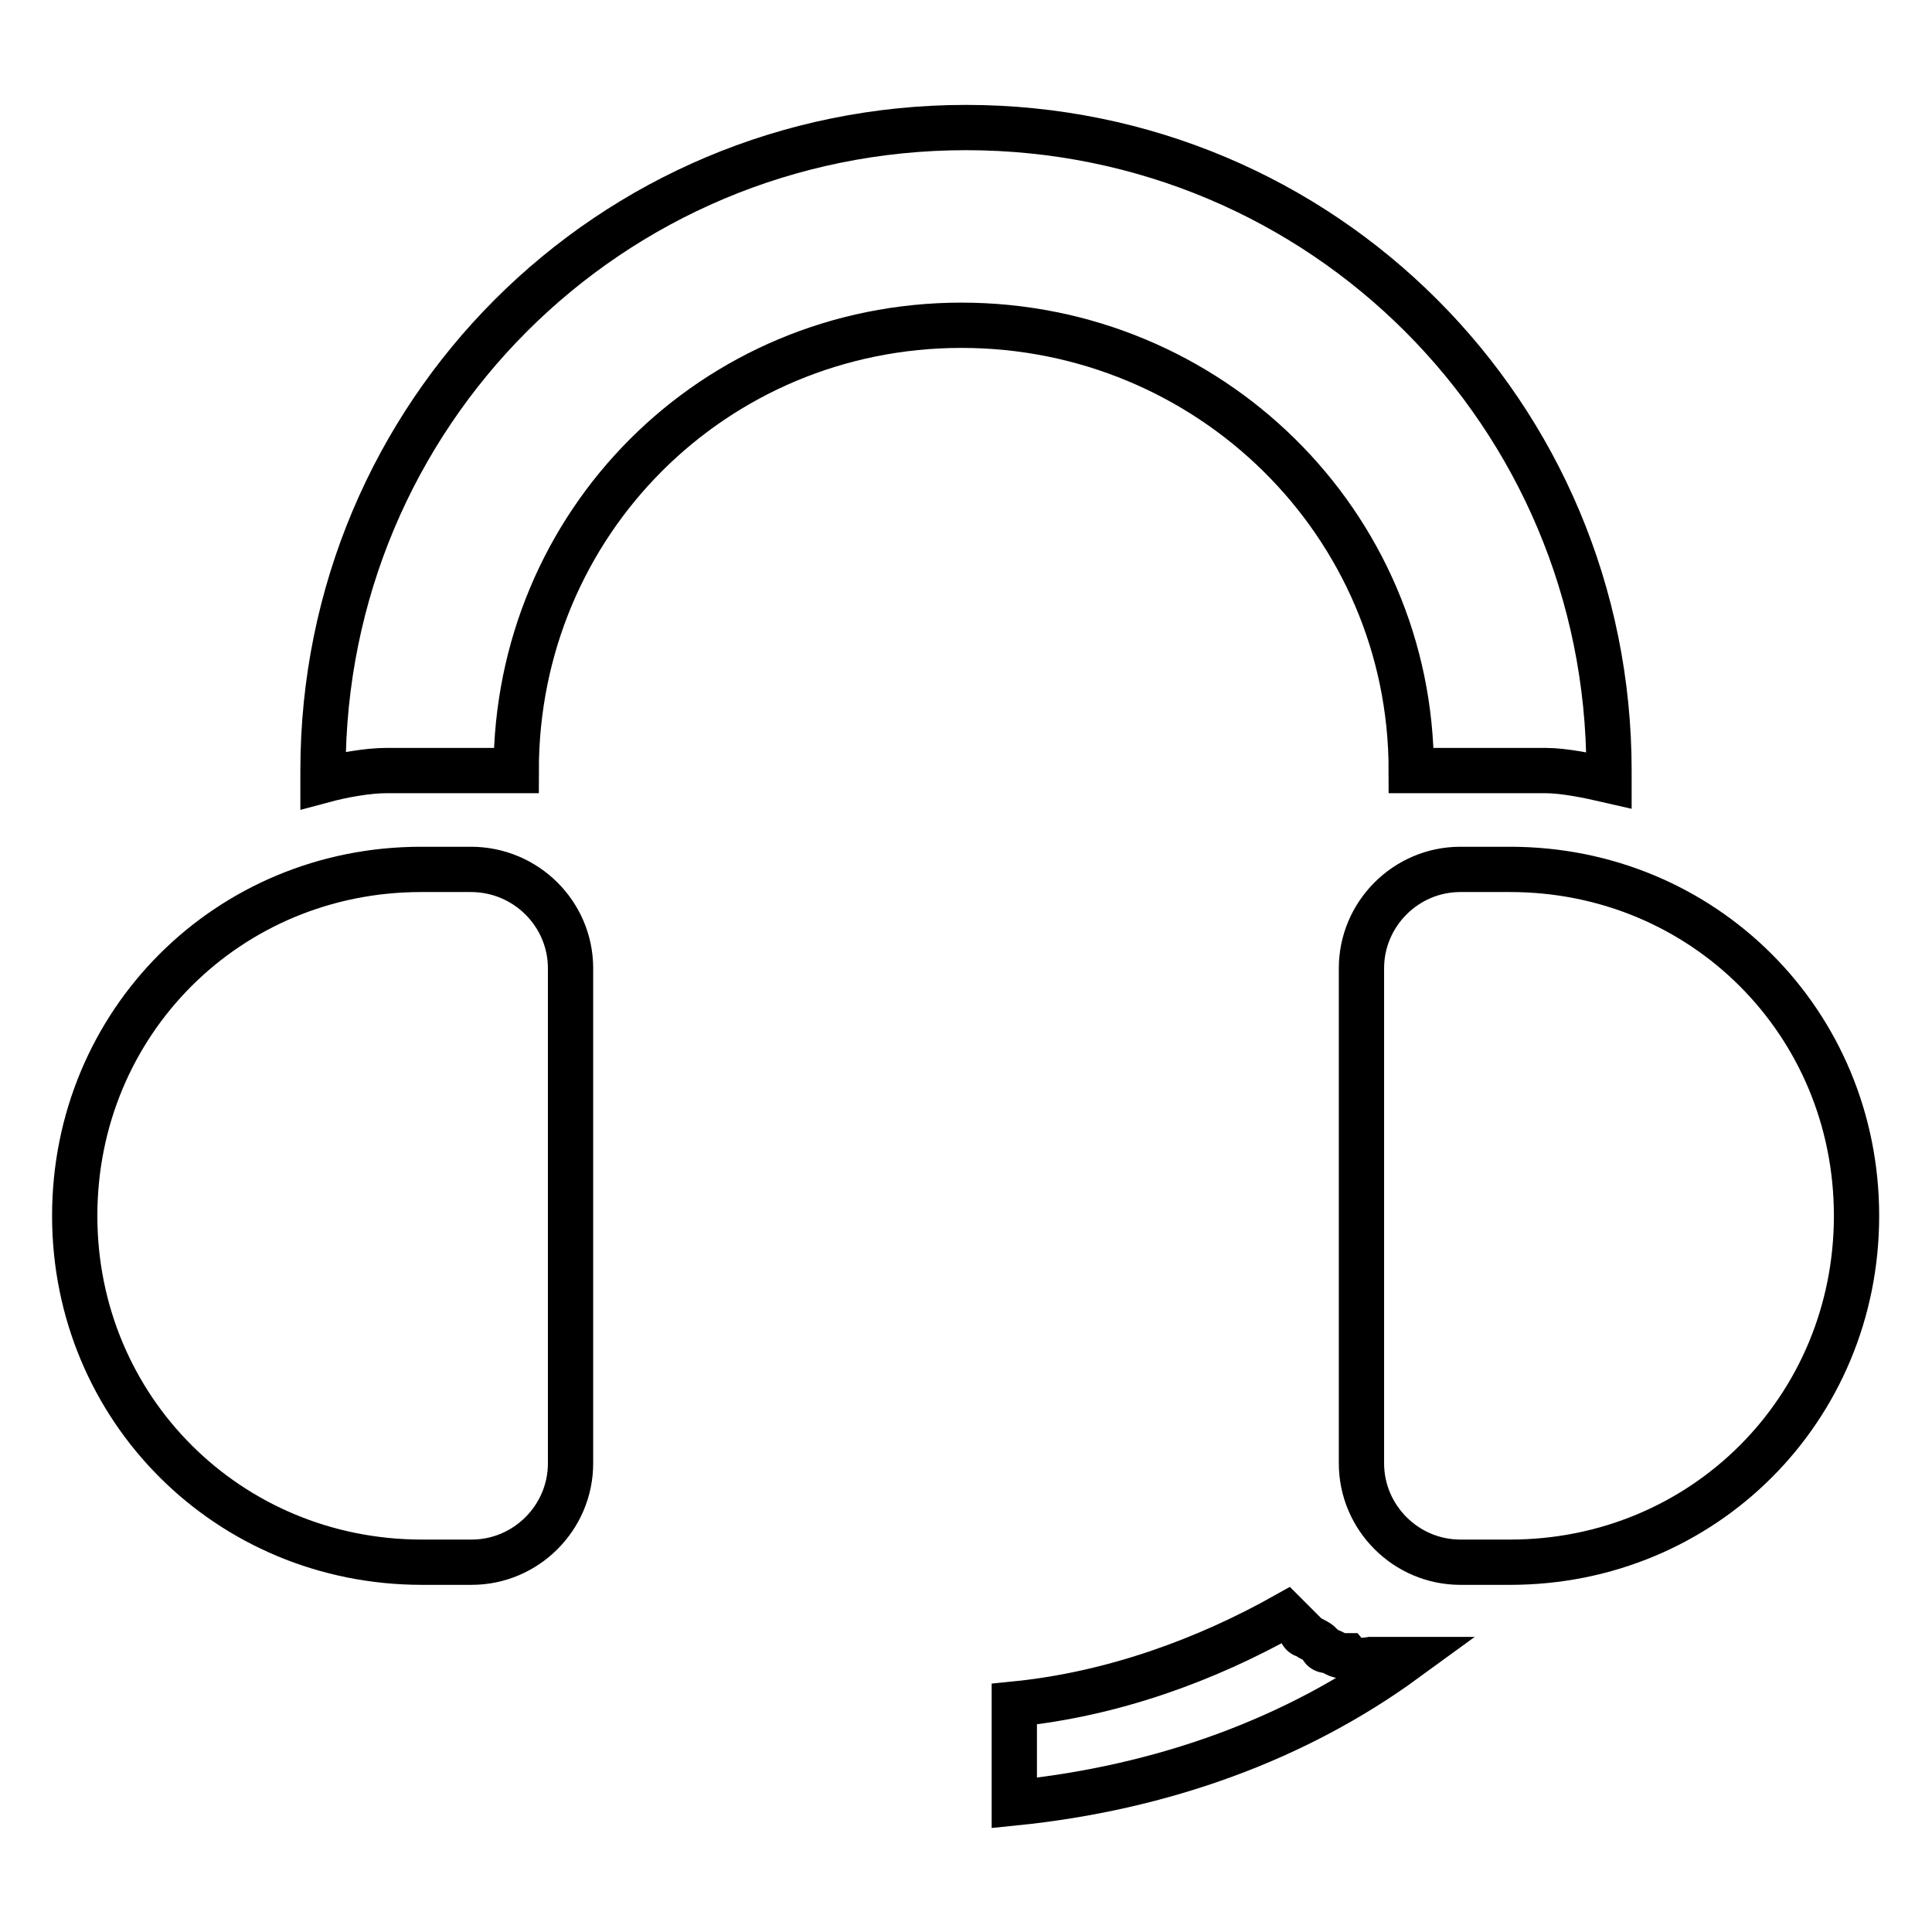 <?xml version="1.0" encoding="utf-8"?>
<!-- Svg Vector Icons : http://www.onlinewebfonts.com/icon -->
<!DOCTYPE svg PUBLIC "-//W3C//DTD SVG 1.1//EN" "http://www.w3.org/Graphics/SVG/1.1/DTD/svg11.dtd">
<svg version="1.1" xmlns="http://www.w3.org/2000/svg" xmlns:xlink="http://www.w3.org/1999/xlink" x="0px" y="0px" viewBox="0 0 256 256" enable-background="new 0 0 256 256" xml:space="preserve">
<g> <path stroke-width="6" fill-opacity="0" stroke="#000000"  d="M187,102.1h15.1c0.7,0,2,0,2.6,0c2.6,0,5.9,0.7,8.5,1.3c0-0.7,0-1.3,0-1.3c0-47.2-38-85.2-85.2-85.2 s-85.2,38-85.2,85.2c0,0.7,0,1.3,0,1.3c2.6-0.7,5.9-1.3,8.5-1.3c0.7,0,2,0,2.6,0h13.8h0.7l0,0c0-32.8,26.2-59,59-59 S187,69.3,187,102.1z M62.4,115.2h-6.6c-25.6,0-45.9,20.3-45.9,45.9S30.3,207,55.9,207h6.6c7.2,0,13.1-5.9,13.1-13.1v-65.6 C75.6,121.1,69.7,115.2,62.4,115.2z M200.1,115.2h-6.6c-7.2,0-13.1,5.9-13.1,13.1v65.6c0,7.2,5.9,13.1,13.1,13.1h6.6 c25.6,0,45.9-20.3,45.9-45.9S225.7,115.2,200.1,115.2z M178.5,219.4h-0.7c-0.7,0-1.3-0.7-2-0.7c0,0-0.7,0-0.7-0.7 c-0.7-0.7-1.3-0.7-2-1.3c0,0-0.7,0-0.7-0.7c-0.7-0.7-1.3-1.3-2-2c-10.5,5.9-22.9,10.5-36,11.8v13.1c19.7-2,37.4-8.5,51.8-19h-4.6 C180.4,220.1,179.1,220.1,178.5,219.4z"/></g>
</svg>